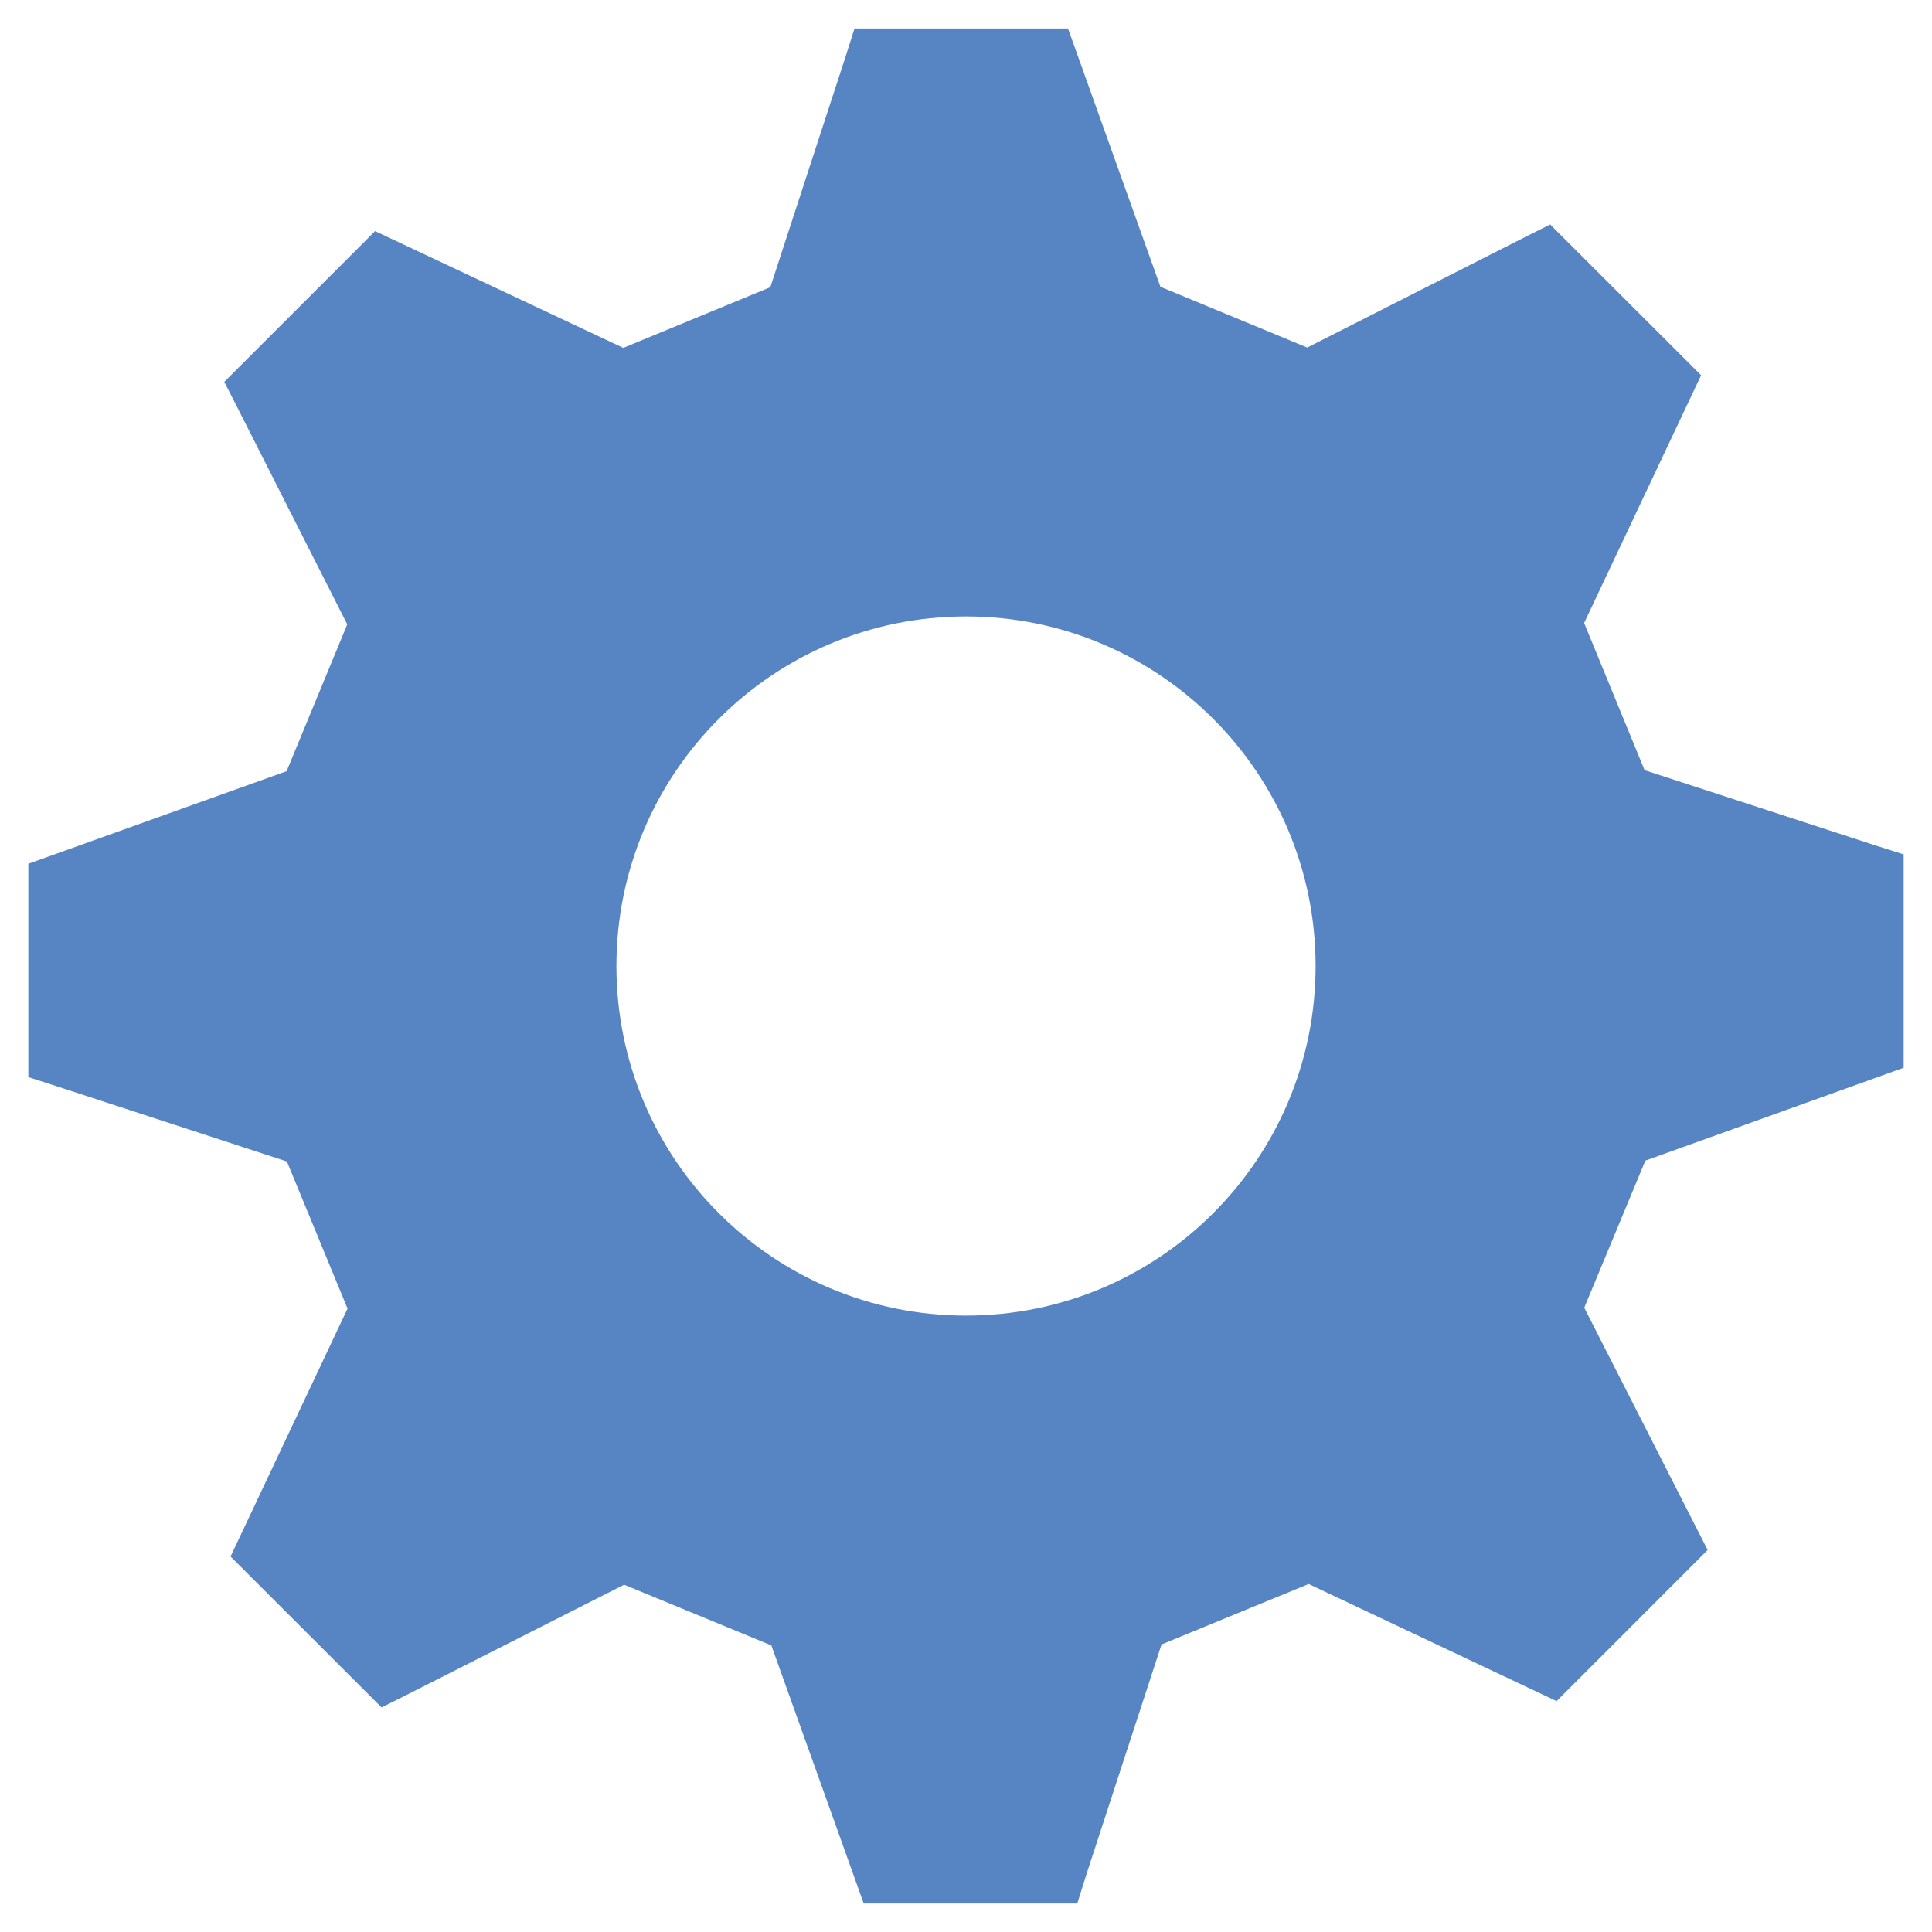 <svg xmlns="http://www.w3.org/2000/svg" version="1.1" xmlns:xlink="http://www.w3.org/1999/xlink" width="100px" height="100px"><svg version="1.1" id="SvgjsSvg1021" xmlns="http://www.w3.org/2000/svg" xmlns:xlink="http://www.w3.org/1999/xlink" x="0px" y="0px" width="100px" height="100px" viewBox="0 0 100 100" enable-background="new 0 0 100 100" xml:space="preserve">
<g>
	<g>
		<path fill="#5785C4" d="M98.533,55.267V44.223l-1.559-0.496l-11.85-3.863l-3.13-7.618l6.055-12.823l-7.813-7.804l-1.48,0.742
			L67.662,17.99l-7.597-3.145L55.281,1.474H44.23l-0.499,1.567l-3.859,11.824l-7.611,3.142l-12.846-6.045l-7.806,7.804l0.742,1.454
			l5.623,11.098l-3.14,7.599L1.466,44.708v11.044l1.568,0.504l11.815,3.862l3.14,7.614l-6.056,12.833l7.818,7.813l1.461-0.732
			l11.092-5.622l7.621,3.142l4.781,13.359h11.054l0.494-1.573l3.867-11.835l7.616-3.13l12.831,6.063l7.82-7.822l-0.745-1.463
			l-5.642-11.078l3.163-7.614L98.533,55.267z M50.001,68.095c-9.993,0-18.095-8.101-18.095-18.094s8.102-18.094,18.095-18.094
			S68.095,40.007,68.095,50S59.994,68.095,50.001,68.095z"></path>
	</g>
</g>
</svg><style>@media (prefers-color-scheme: light) { :root { filter: none; } }
@media (prefers-color-scheme: dark) { :root { filter: none; } }
</style></svg>